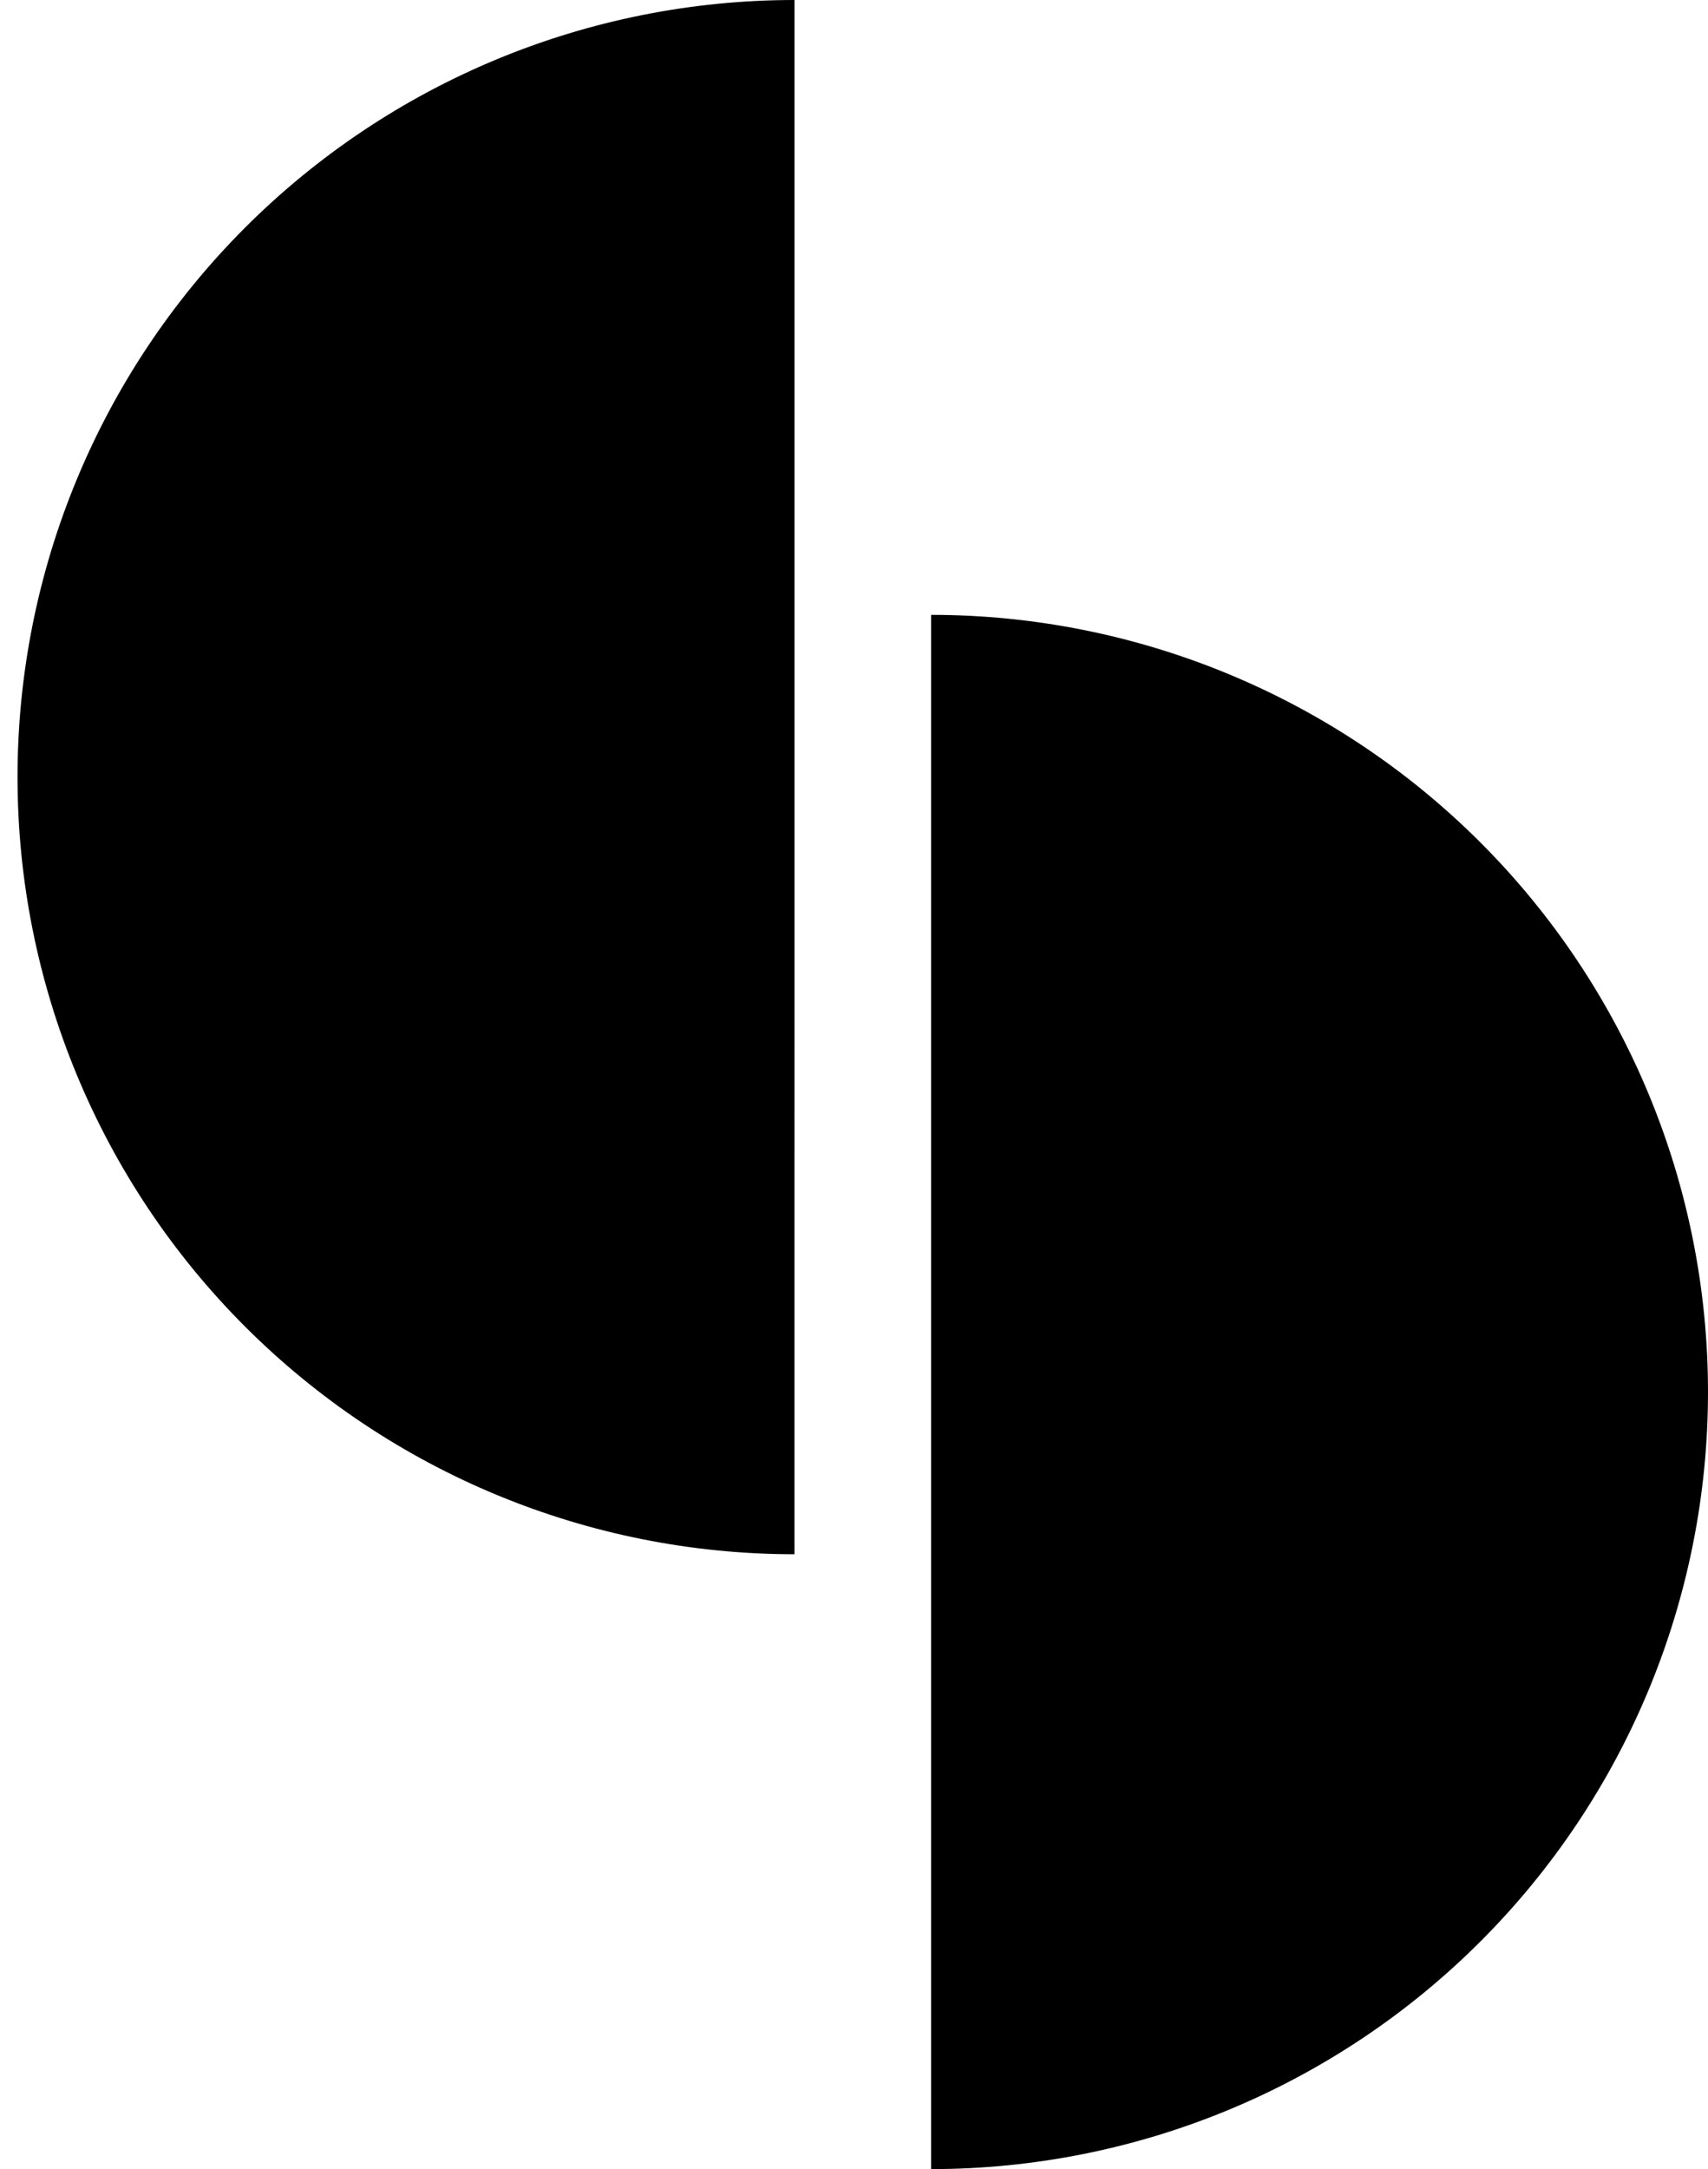 <?xml version="1.0" encoding="UTF-8"?>
<svg xmlns="http://www.w3.org/2000/svg" width="89" height="113" viewBox="0 0 89 113" fill="none">
  <path d="M41.398 0C30.66 -1.28039e-07 20.363 4.265 12.771 11.858C5.178 19.45 0.913 29.747 0.913 40.484C0.913 51.221 5.178 61.519 12.771 69.111C20.363 76.703 30.66 80.969 41.397 80.969L41.398 40.484V0Z" fill="black"></path>
  <path d="M48.516 32.031C59.253 32.031 69.55 36.297 77.142 43.889C84.735 51.481 89 61.779 89 72.516C89 83.253 84.735 93.55 77.142 101.142C69.55 108.735 59.253 113 48.516 113L48.516 72.516V32.031Z" fill="black"></path>
</svg>
